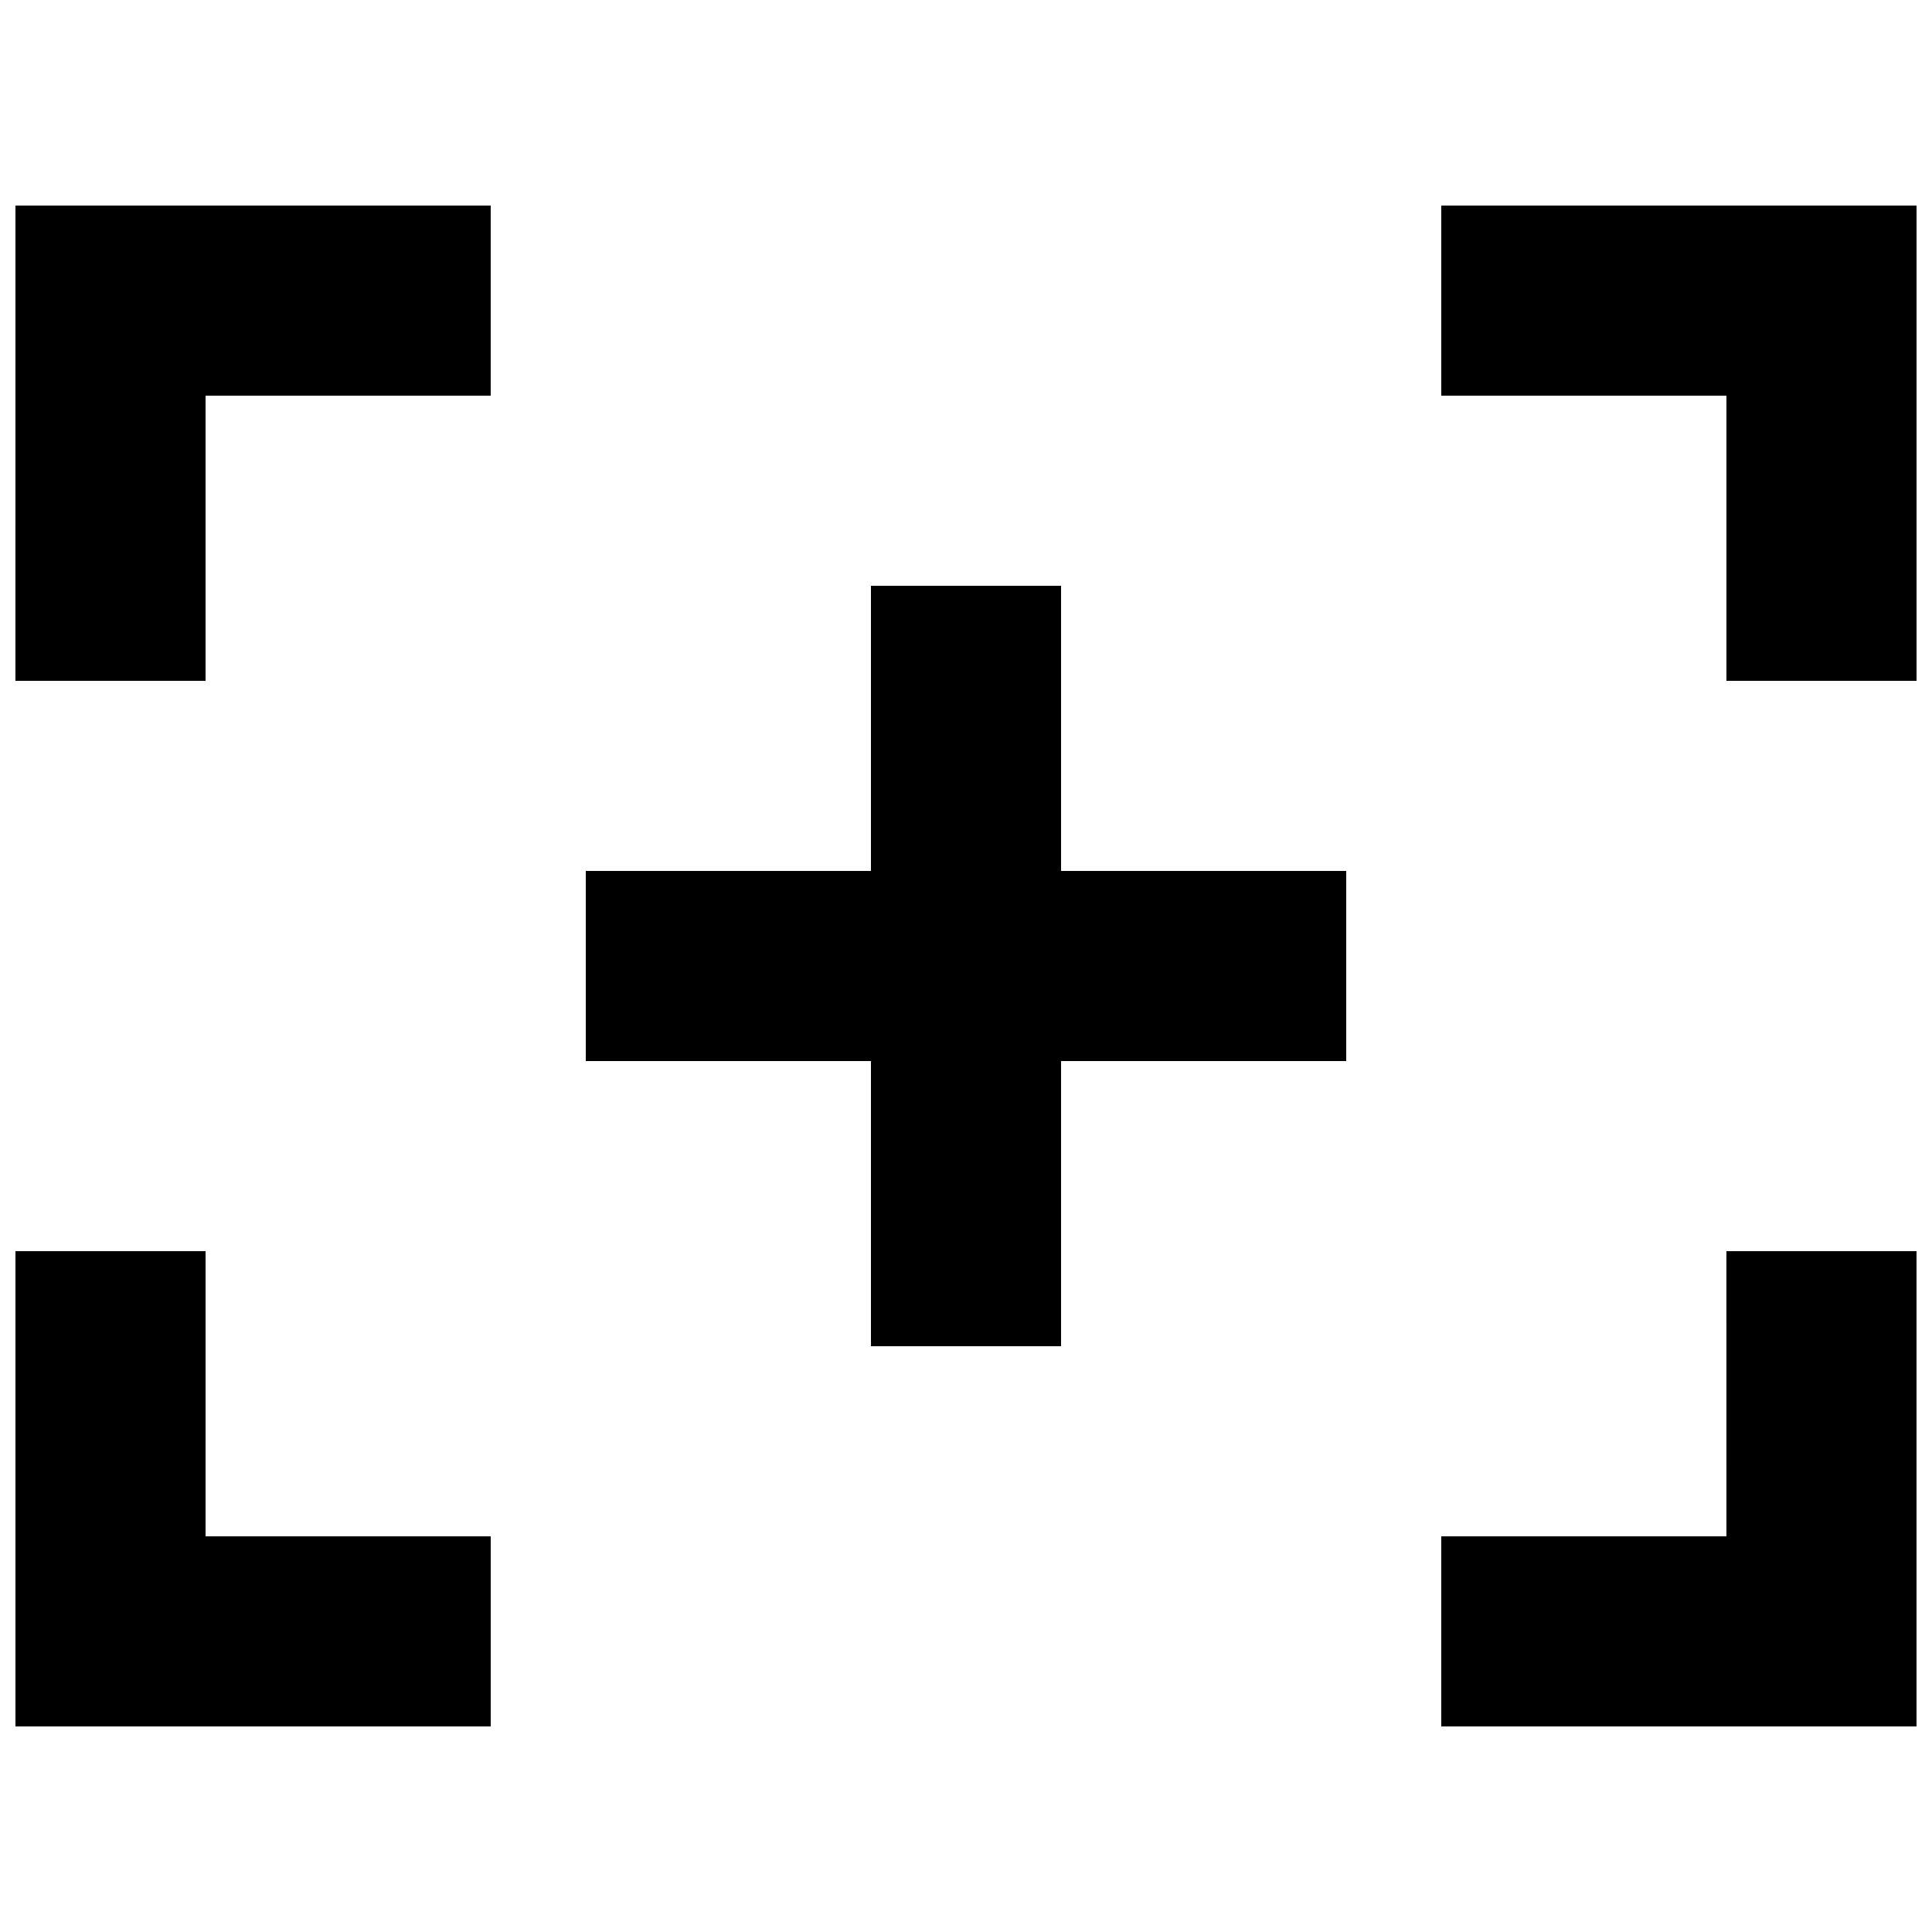 <?xml version="1.0" encoding="UTF-8"?>
<!-- Uploaded to: SVG Repo, www.svgrepo.com, Generator: SVG Repo Mixer Tools -->
<svg width="800px" height="800px" version="1.1" viewBox="144 144 512 512" xmlns="http://www.w3.org/2000/svg">
 <defs>
  <clipPath id="d">
   <path d="m148.09 198h126.91v127h-126.91z"/>
  </clipPath>
  <clipPath id="c">
   <path d="m525 198h126.9v127h-126.9z"/>
  </clipPath>
  <clipPath id="b">
   <path d="m148.09 475h126.91v127h-126.91z"/>
  </clipPath>
  <clipPath id="a">
   <path d="m525 475h126.9v127h-126.9z"/>
  </clipPath>
 </defs>
 <g clip-path="url(#d)">
  <path d="m148.09 324.43h50.383v-75.57h75.57v-50.379h-125.95z"/>
 </g>
 <g clip-path="url(#c)">
  <path d="m525.95 198.48v50.379h75.574v75.57h50.379v-125.95z"/>
 </g>
 <g clip-path="url(#b)">
  <path d="m198.48 475.57h-50.383v125.95h125.95v-50.383h-75.57z"/>
 </g>
 <g clip-path="url(#a)">
  <path d="m601.52 551.14h-75.574v50.383h125.95v-125.95h-50.379z"/>
 </g>
 <path d="m425.19 299.24h-50.379v75.57h-75.57v50.379h75.57v75.574h50.379v-75.574h75.574v-50.379h-75.574z"/>
</svg>